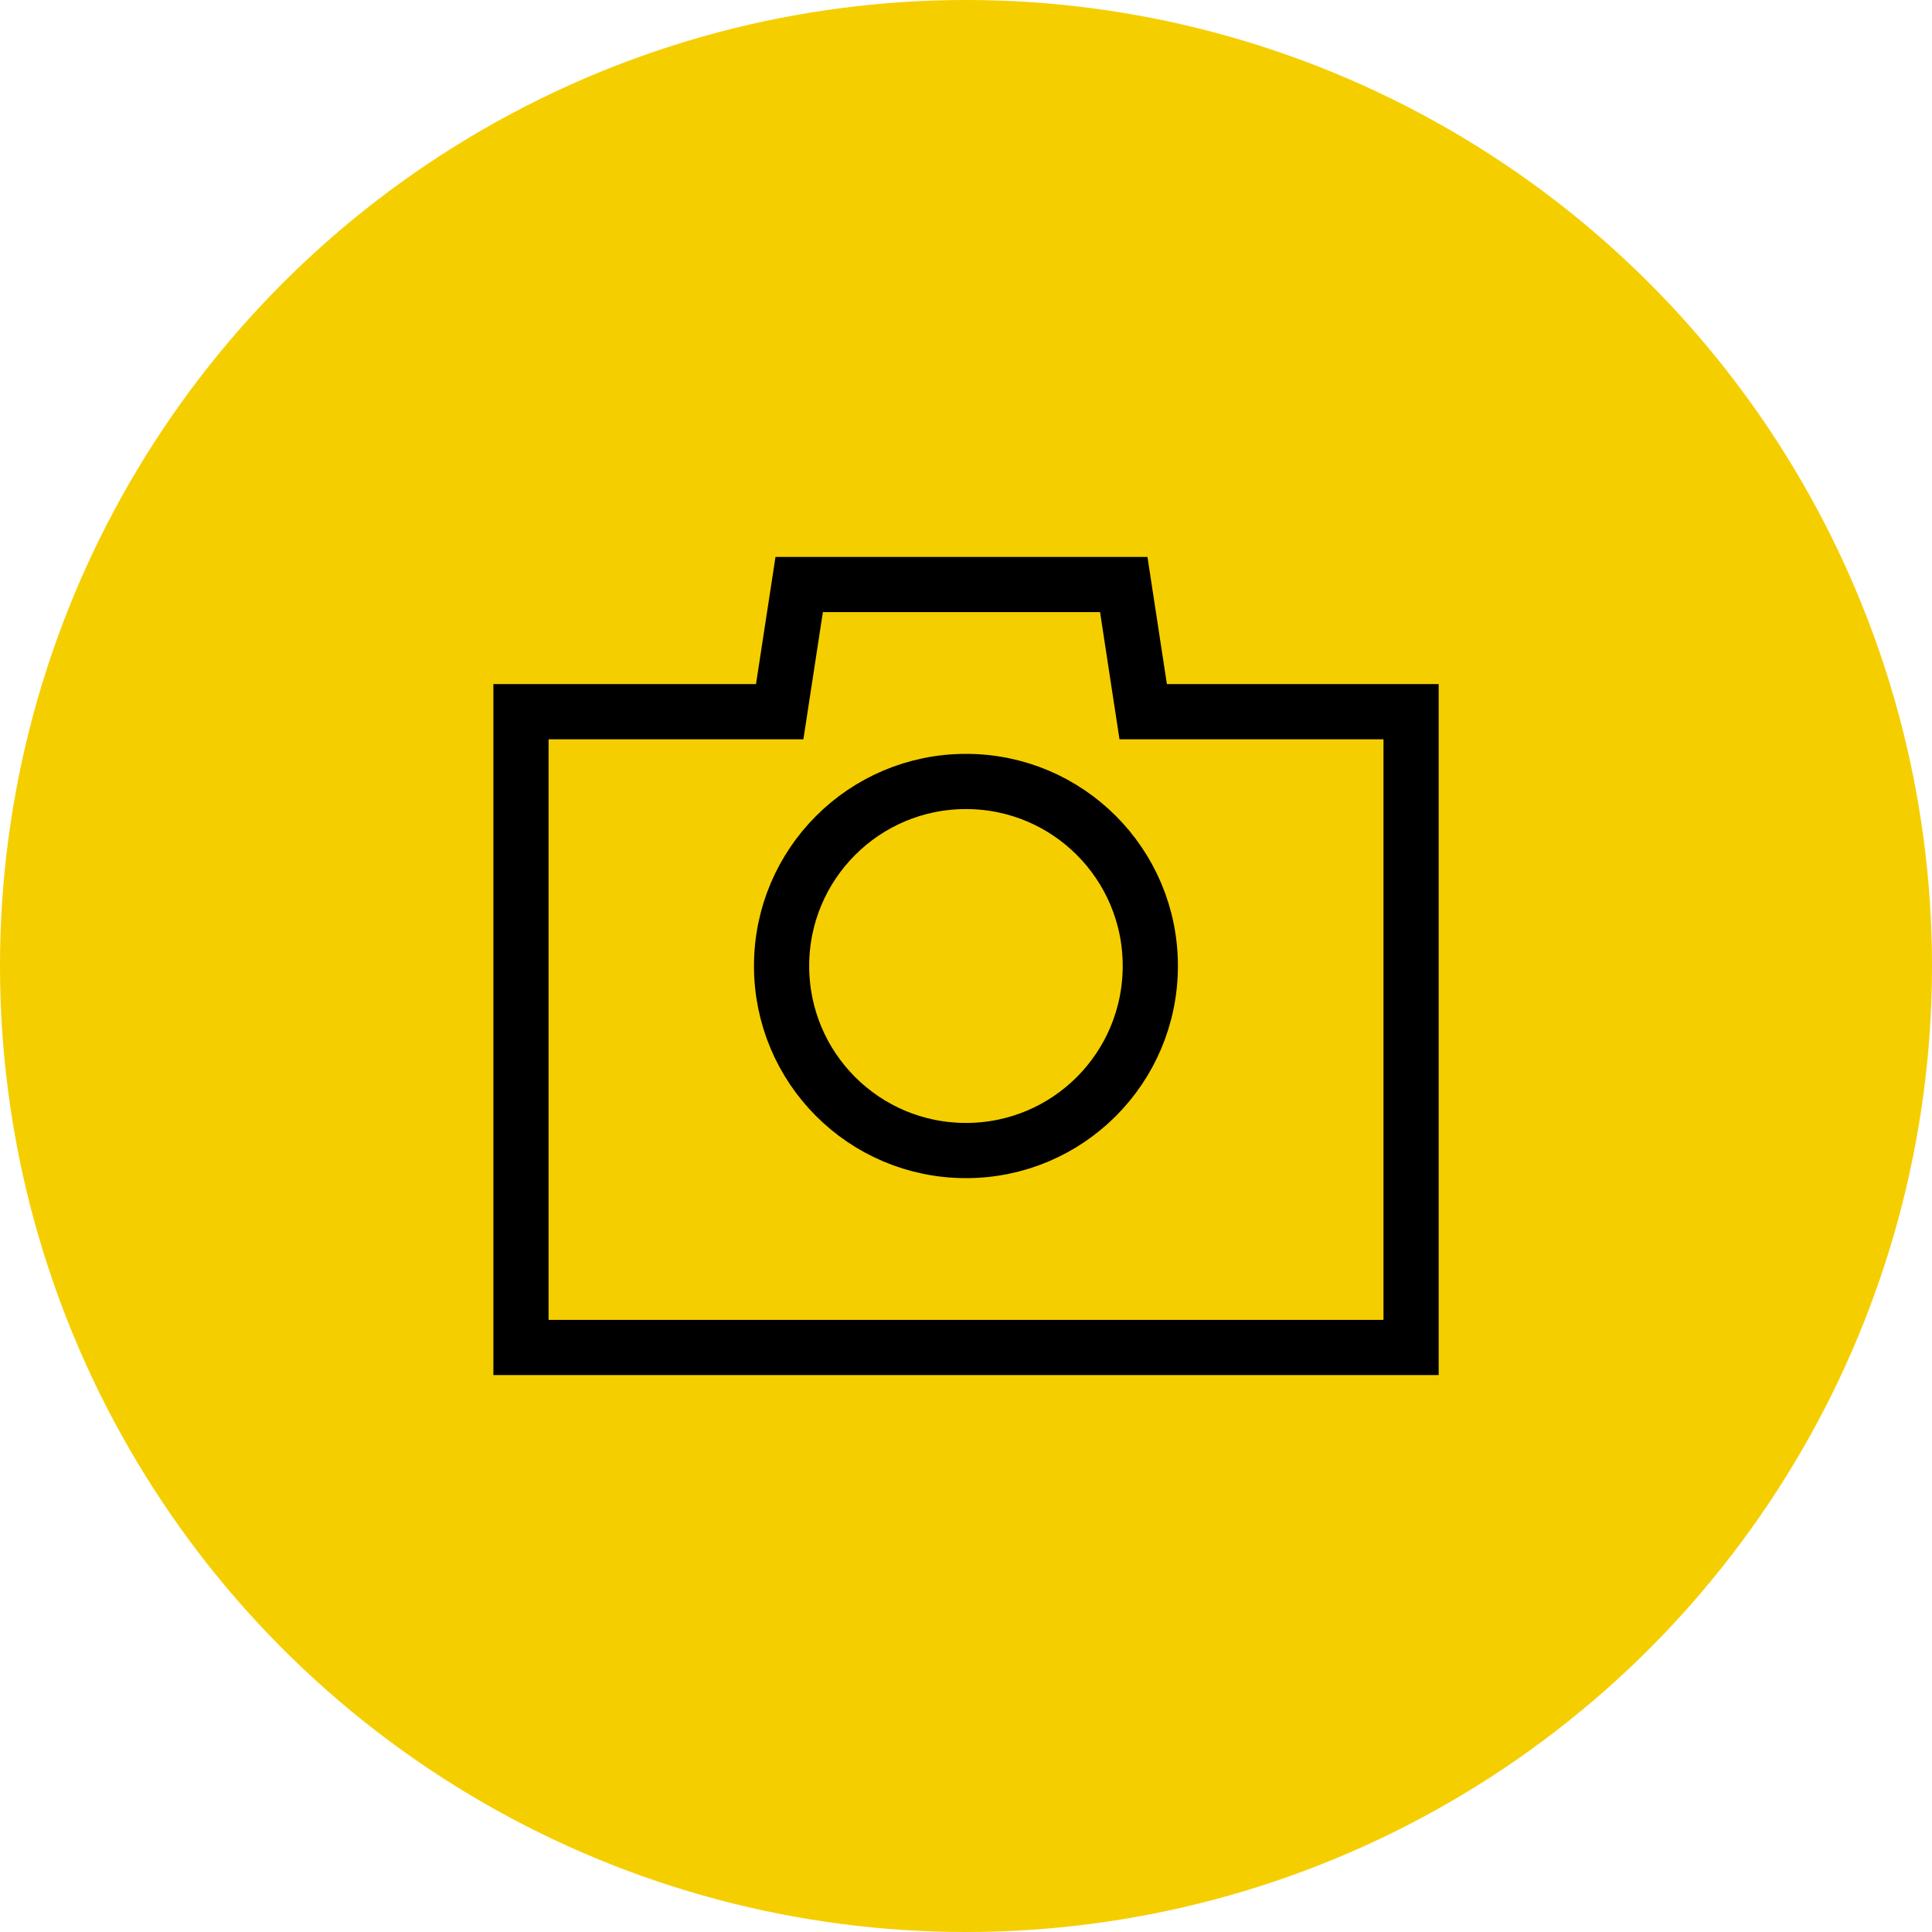 <?xml version="1.0" encoding="utf-8"?>
<!-- Generator: Adobe Illustrator 16.0.3, SVG Export Plug-In . SVG Version: 6.00 Build 0)  -->
<!DOCTYPE svg PUBLIC "-//W3C//DTD SVG 1.1//EN" "http://www.w3.org/Graphics/SVG/1.1/DTD/svg11.dtd">
<svg version="1.1" id="レイヤー_1" xmlns="http://www.w3.org/2000/svg" xmlns:xlink="http://www.w3.org/1999/xlink" x="0px"
	 y="0px" width="35px" height="35px" viewBox="0 0 35 35" enable-background="new 0 0 35 35" xml:space="preserve">
<circle fill="#F5CE00" cx="17.5" cy="17.5" r="17.5"/>
<path fill="none" stroke="#000000" stroke-miterlimit="10" d="M17.5,14.157c1.847,0,3.339,1.497,3.339,3.341
	c0,1.85-1.492,3.345-3.339,3.345c-1.848,0-3.341-1.495-3.341-3.345C14.16,15.654,15.652,14.157,17.5,14.157z"/>
<polygon fill="none" stroke="#000000" stroke-miterlimit="10" points="20.71,12.893 20.358,10.589 14.478,10.589 14.125,12.893 
	9.438,12.893 9.438,24.411 25.563,24.411 25.563,12.893 "/>
<ellipse fill="none" stroke="#000000" stroke-miterlimit="10" cx="18.08" cy="50.576" rx="9.146" ry="3.218"/>
<rect x="14.694" y="46" fill="#F5CE00" width="6.727" height="4"/>
<polyline fill="none" stroke="#000000" stroke-miterlimit="10" points="24.331,46.631 21.421,47.359 23.028,49.695 "/>
</svg>
